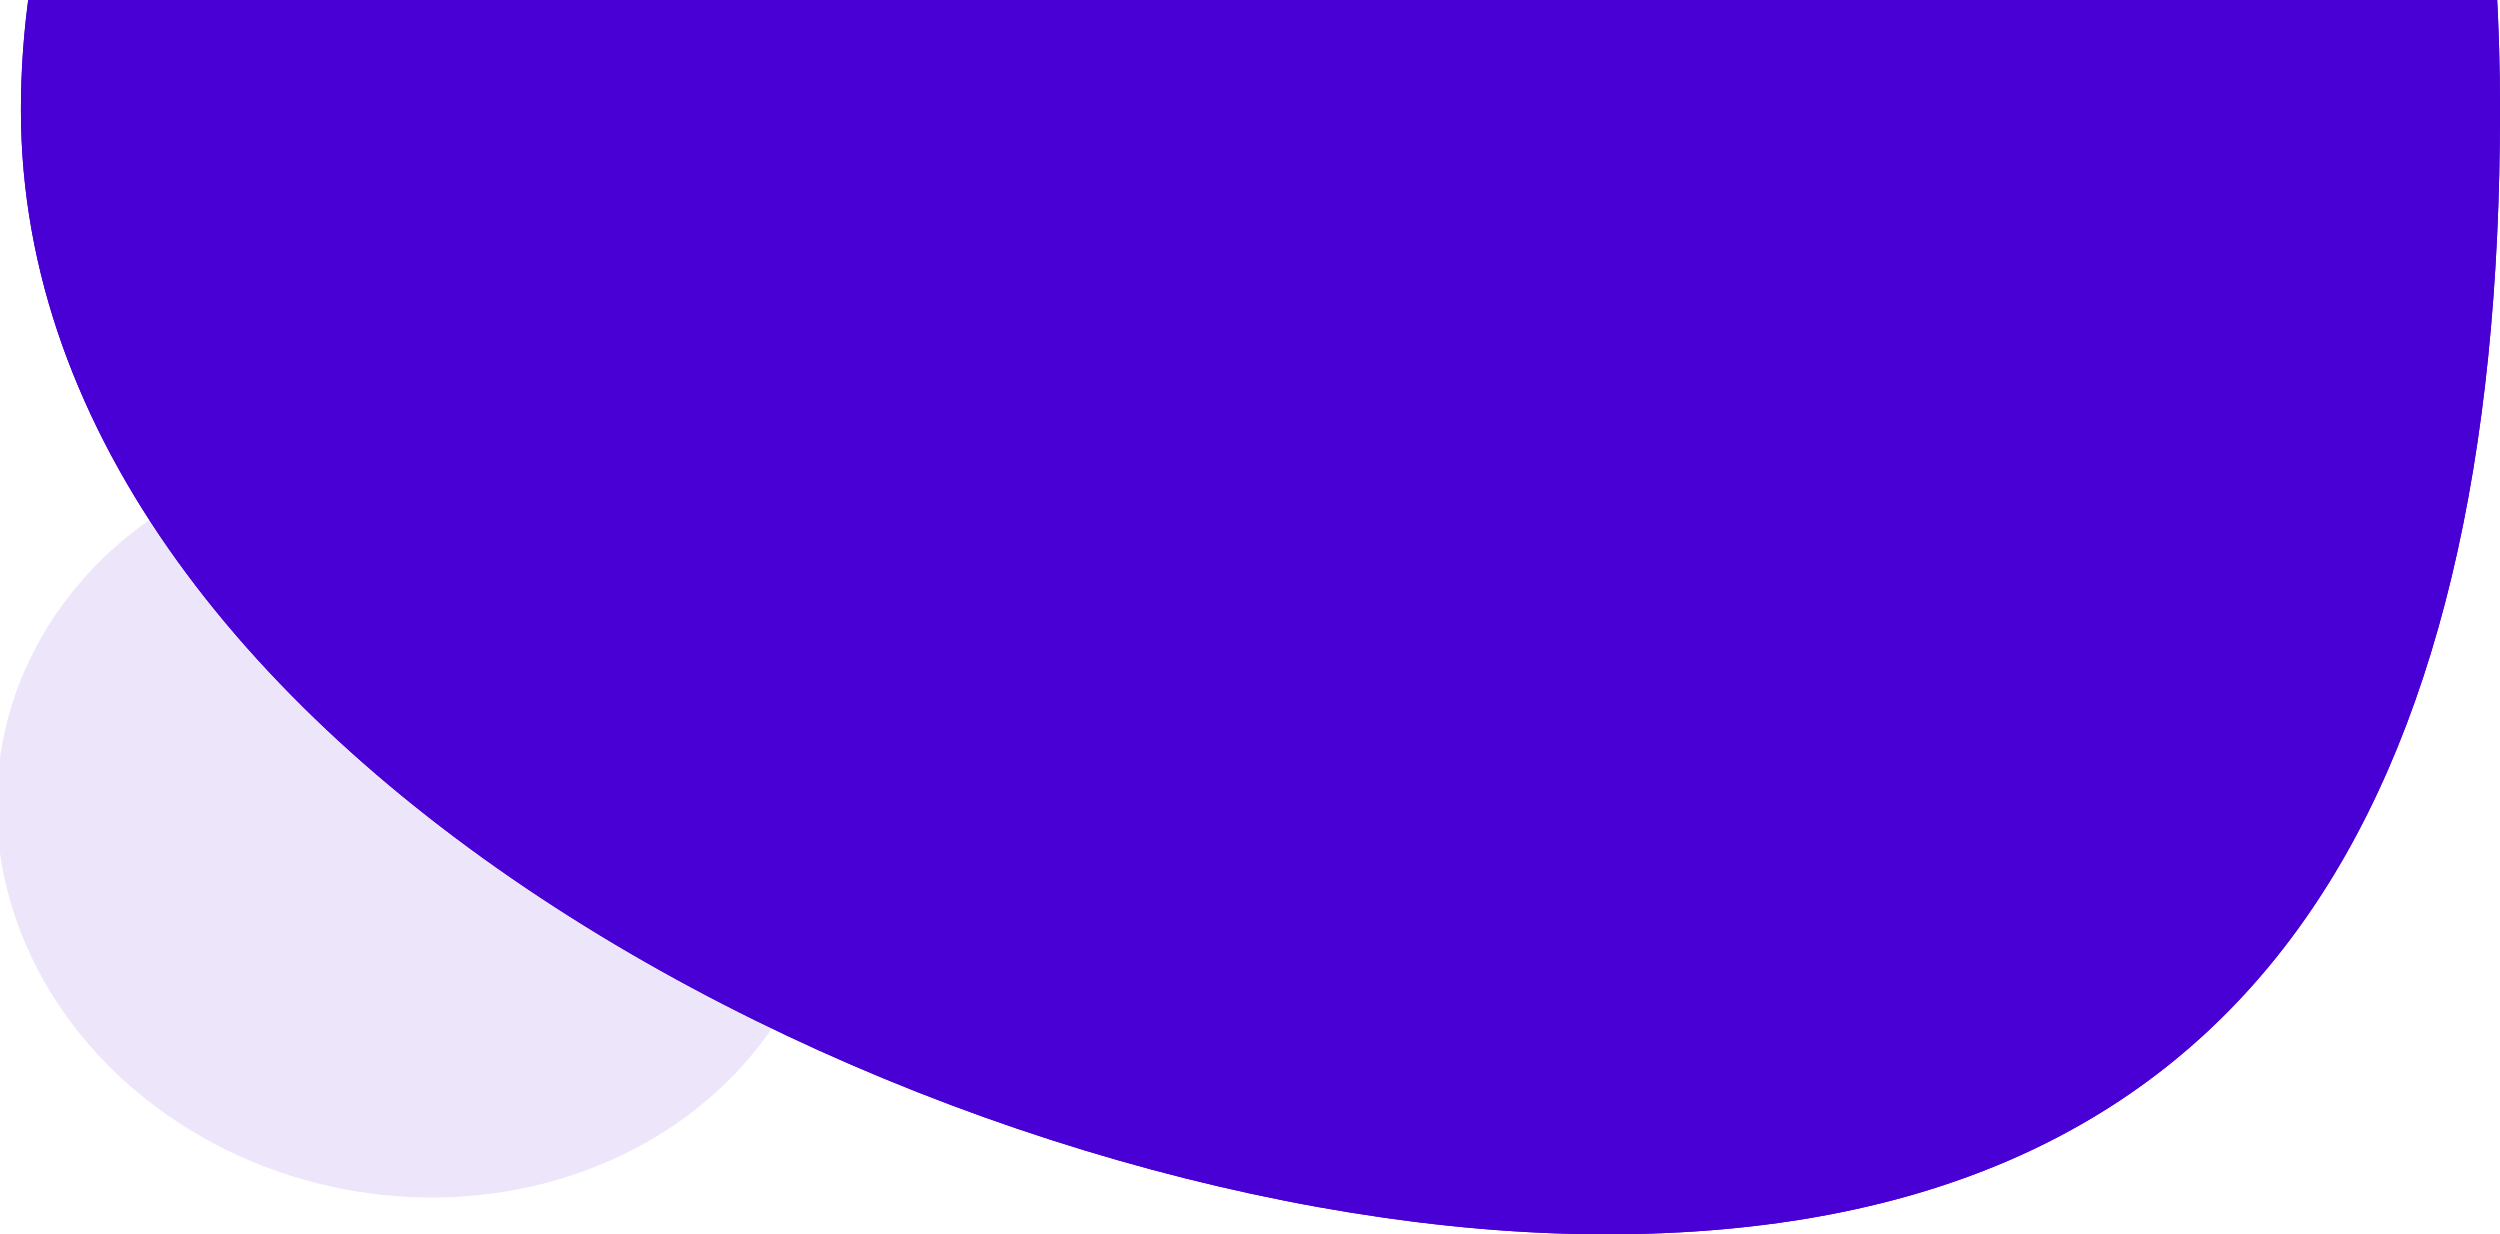 <svg width="239" height="118" viewBox="0 0 239 118" fill="none" xmlns="http://www.w3.org/2000/svg">
<g clip-path="url(#clip0_6881_44751)">
<path d="M153.526 118C215.562 118 239 76.562 239 10.524C239 -55.515 209.304 -95 141.784 -95C74.264 -95 2 -51.857 2 10.524C2 72.904 91.49 118 153.526 118Z" fill="#4900D5"/>
<path d="M153.526 118C215.562 118 239 76.562 239 10.524C239 -55.515 209.304 -95 141.784 -95C74.264 -95 2 -51.857 2 10.524C2 72.904 91.49 118 153.526 118Z" fill="#4900D5"/>
<ellipse opacity="0.1" cx="39.592" cy="78.478" rx="40.063" ry="35.844" transform="rotate(-169 39.592 78.478)" fill="#4900D5"/>
</g>
<defs>
<clipPath id="clip0_6881_44751">
<rect width="239" height="118" fill="white"/>
</clipPath>
</defs>
</svg>
